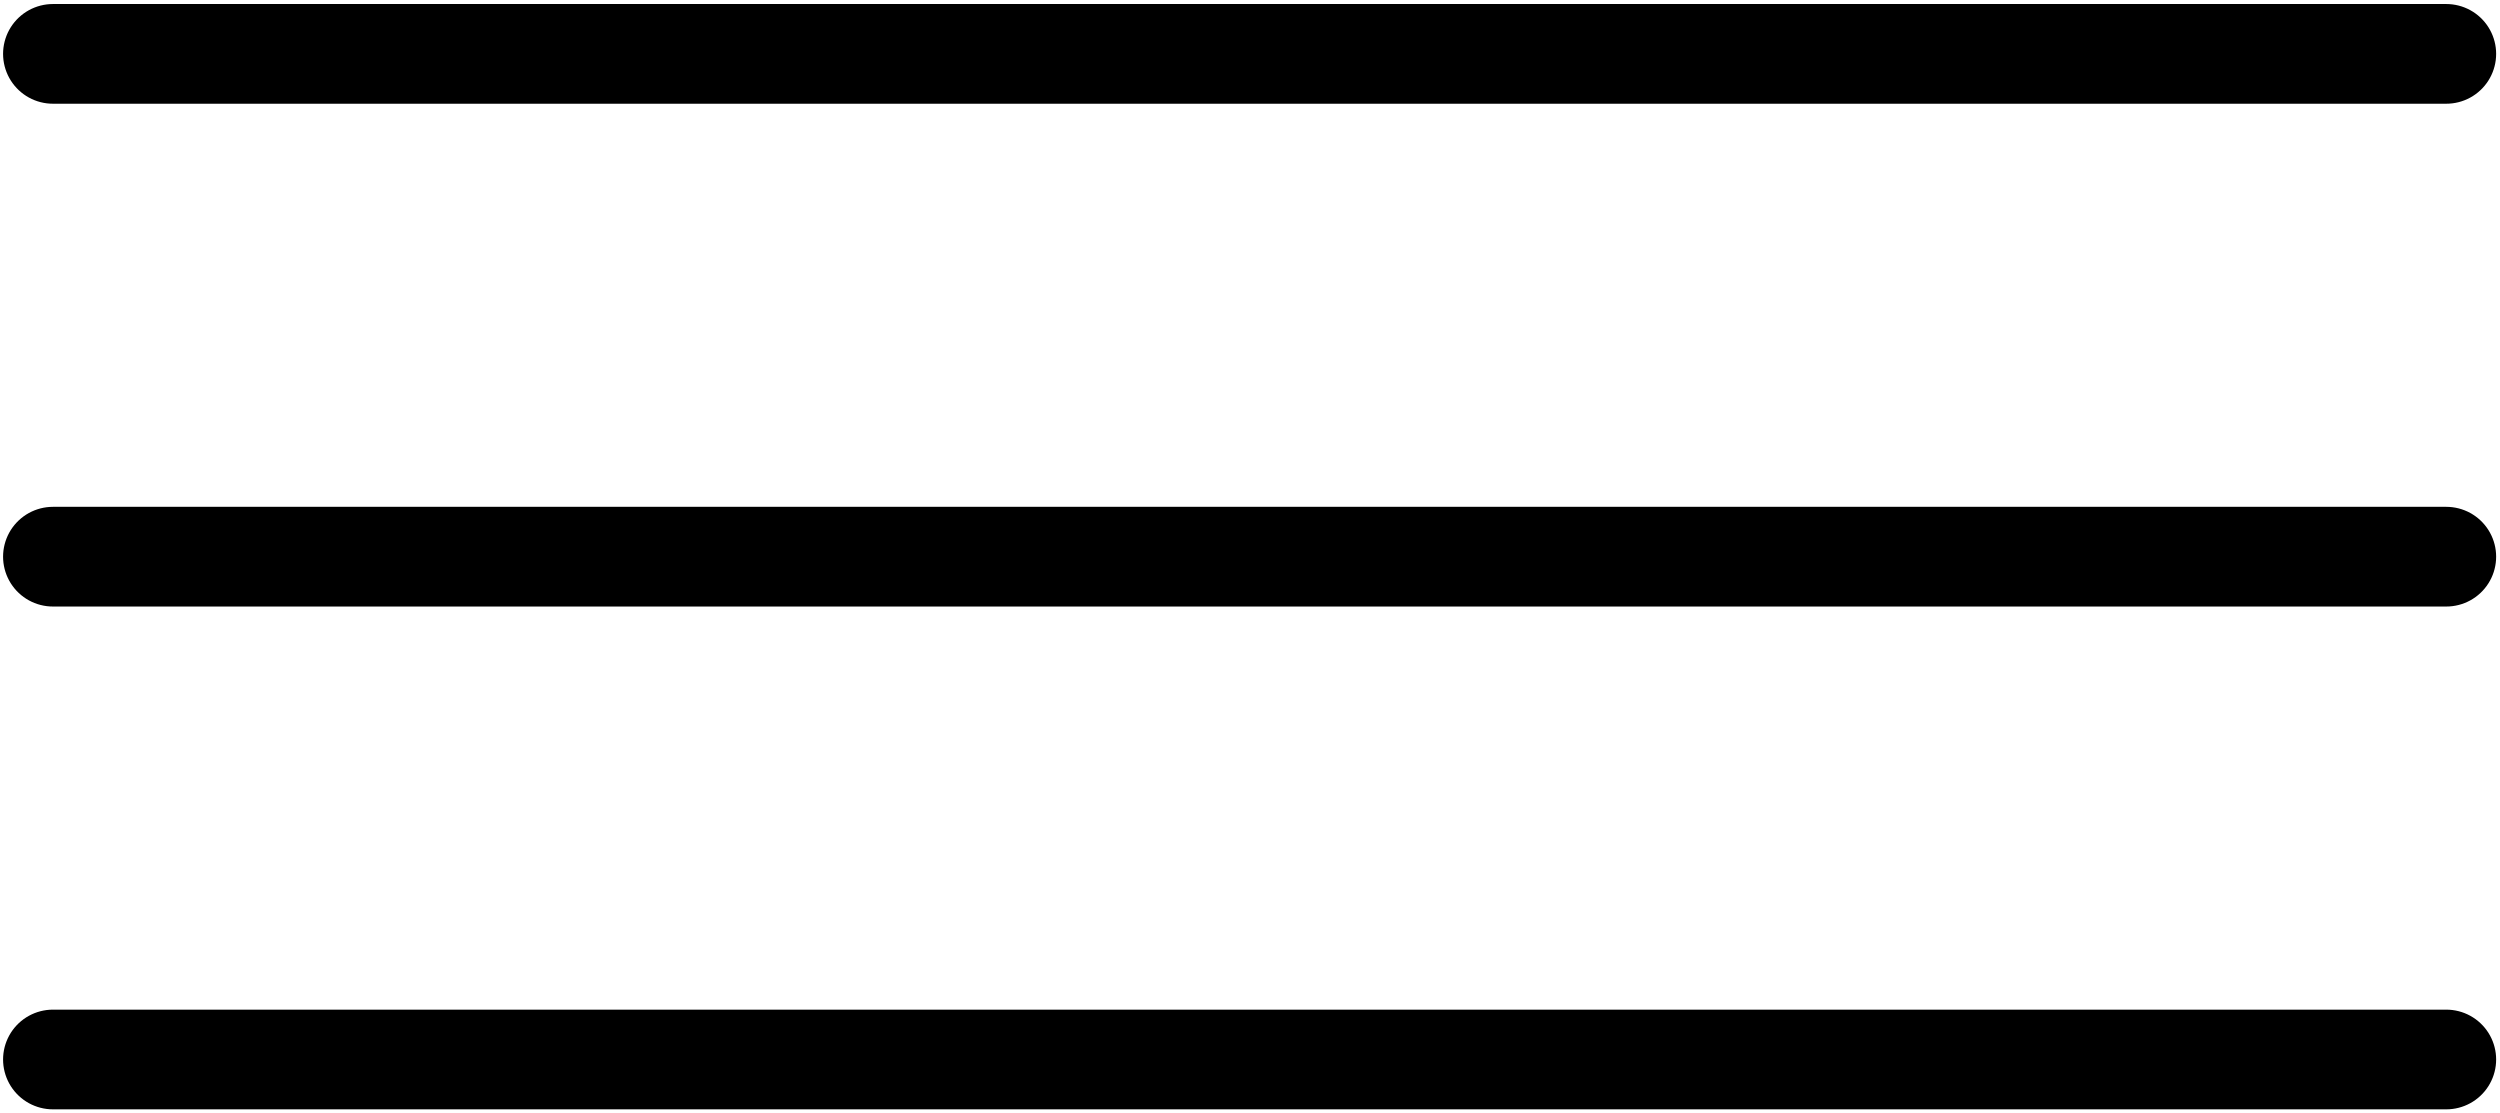 <?xml version="1.0" encoding="UTF-8"?> <svg xmlns="http://www.w3.org/2000/svg" width="494" height="220" viewBox="0 0 494 220" fill="none"> <path d="M10.457 10.645L483.387 10.645" stroke="black" stroke-width="19.7" stroke-linecap="round"></path> <path d="M10.457 110L483.387 110" stroke="black" stroke-width="19.7" stroke-linecap="round"></path> <path d="M10.457 209.355L483.387 209.355" stroke="black" stroke-width="19.7" stroke-linecap="round"></path> </svg> 